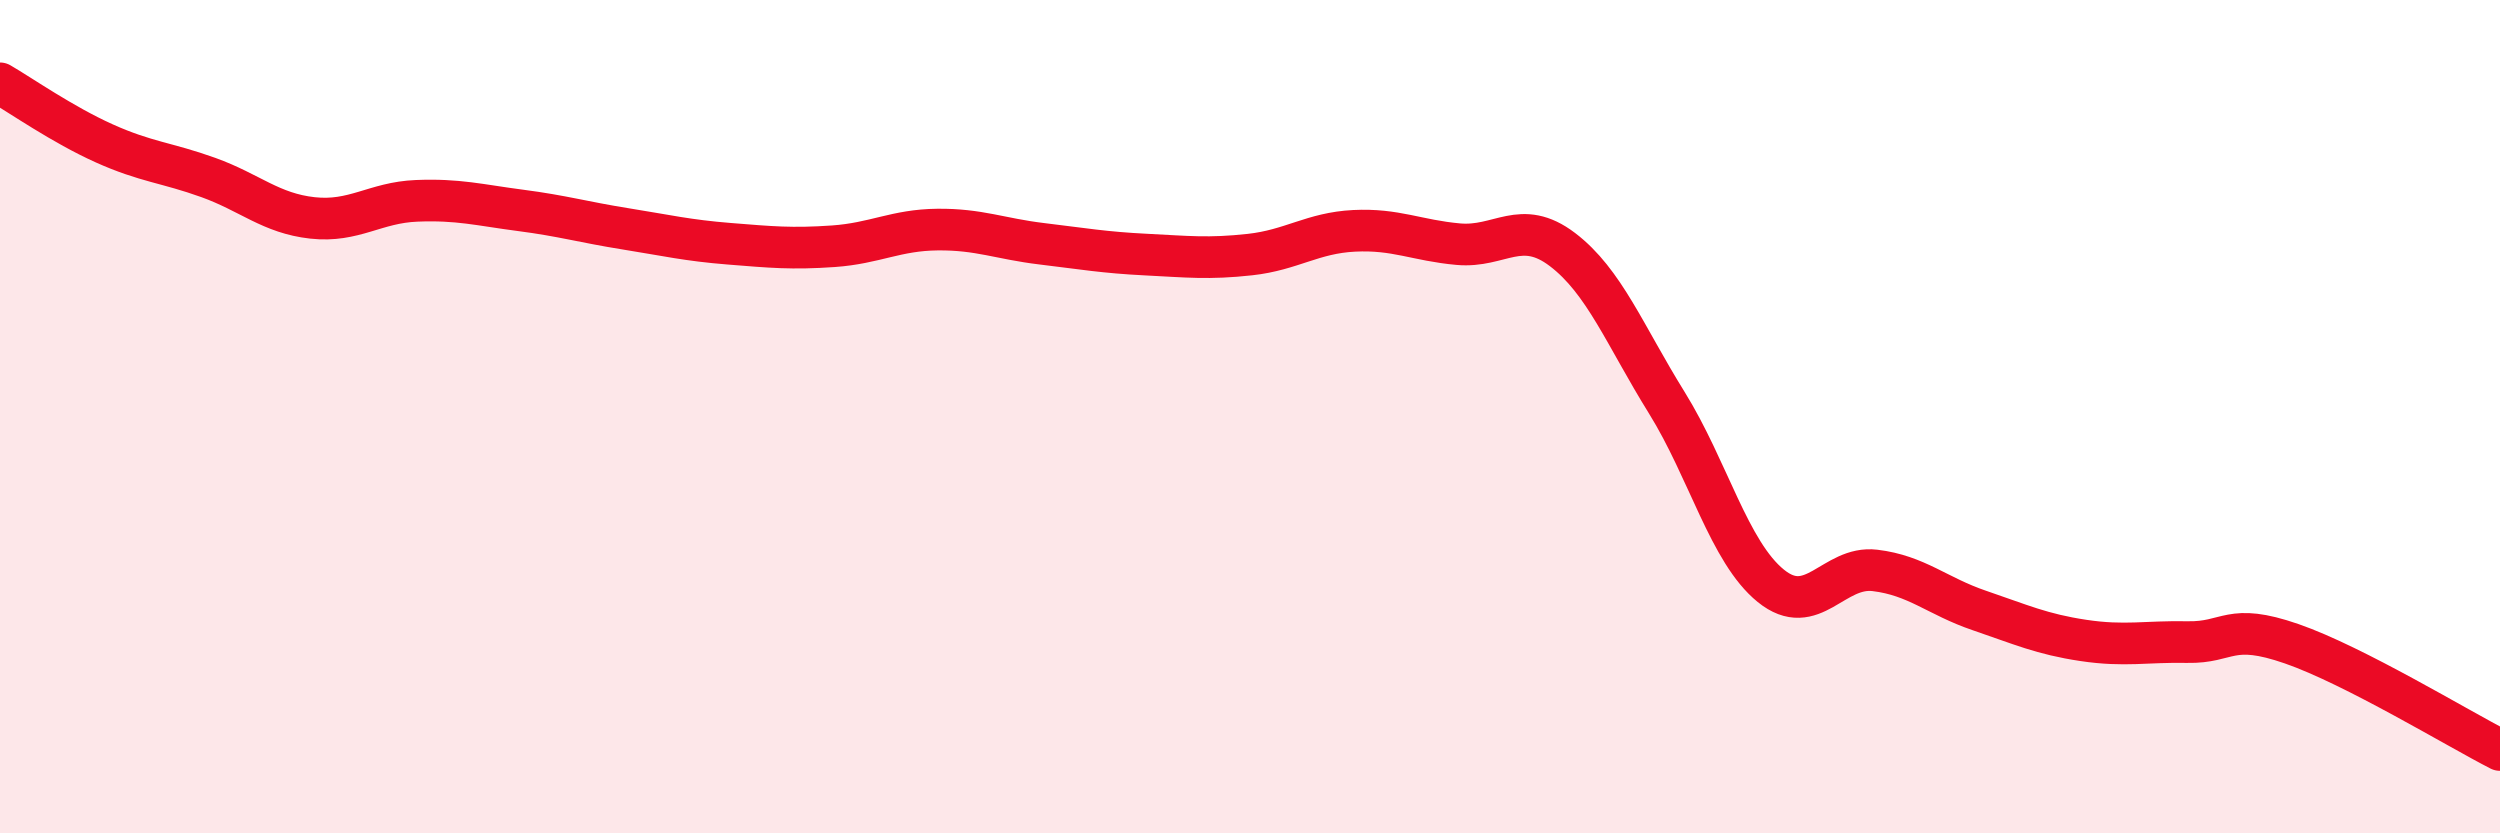 
    <svg width="60" height="20" viewBox="0 0 60 20" xmlns="http://www.w3.org/2000/svg">
      <path
        d="M 0,2 C 0.5,2.29 1.5,2.99 2.5,3.44 C 3.5,3.89 4,3.9 5,4.26 C 6,4.62 6.5,5.12 7.5,5.23 C 8.5,5.34 9,4.86 10,4.82 C 11,4.78 11.5,4.92 12.5,5.05 C 13.5,5.18 14,5.33 15,5.49 C 16,5.65 16.5,5.77 17.5,5.85 C 18.5,5.93 19,5.98 20,5.91 C 21,5.84 21.5,5.52 22.5,5.51 C 23.5,5.5 24,5.73 25,5.85 C 26,5.97 26.5,6.06 27.5,6.11 C 28.5,6.16 29,6.22 30,6.11 C 31,6 31.5,5.59 32.5,5.54 C 33.5,5.49 34,5.77 35,5.86 C 36,5.95 36.5,5.23 37.5,5.99 C 38.5,6.75 39,8.05 40,9.66 C 41,11.27 41.5,13.25 42.5,14.06 C 43.5,14.87 44,13.57 45,13.69 C 46,13.81 46.5,14.31 47.5,14.65 C 48.5,14.99 49,15.22 50,15.37 C 51,15.52 51.5,15.39 52.5,15.41 C 53.5,15.43 53.5,14.93 55,15.45 C 56.5,15.97 59,17.49 60,18L60 20L0 20Z"
        fill="#EB0A25"
        opacity="0.1"
        stroke-linecap="round"
        stroke-linejoin="round"
      />
      <path
        d="M 0,2 C 0.5,2.29 1.5,2.99 2.5,3.44 C 3.5,3.89 4,3.9 5,4.26 C 6,4.62 6.5,5.12 7.5,5.23 C 8.5,5.34 9,4.86 10,4.82 C 11,4.78 11.5,4.92 12.5,5.05 C 13.5,5.18 14,5.33 15,5.49 C 16,5.65 16.5,5.77 17.5,5.85 C 18.5,5.93 19,5.98 20,5.91 C 21,5.84 21.5,5.52 22.5,5.51 C 23.5,5.5 24,5.73 25,5.85 C 26,5.97 26.5,6.06 27.5,6.11 C 28.5,6.16 29,6.22 30,6.11 C 31,6 31.5,5.59 32.5,5.54 C 33.5,5.49 34,5.77 35,5.86 C 36,5.95 36.5,5.23 37.5,5.99 C 38.5,6.75 39,8.05 40,9.66 C 41,11.27 41.5,13.25 42.5,14.06 C 43.5,14.87 44,13.57 45,13.69 C 46,13.81 46.5,14.31 47.5,14.65 C 48.5,14.99 49,15.22 50,15.37 C 51,15.52 51.5,15.39 52.5,15.41 C 53.5,15.43 53.5,14.93 55,15.45 C 56.5,15.97 59,17.49 60,18"
        stroke="#EB0A25"
        stroke-width="1"
        fill="none"
        stroke-linecap="round"
        stroke-linejoin="round"
      />
    </svg>
  